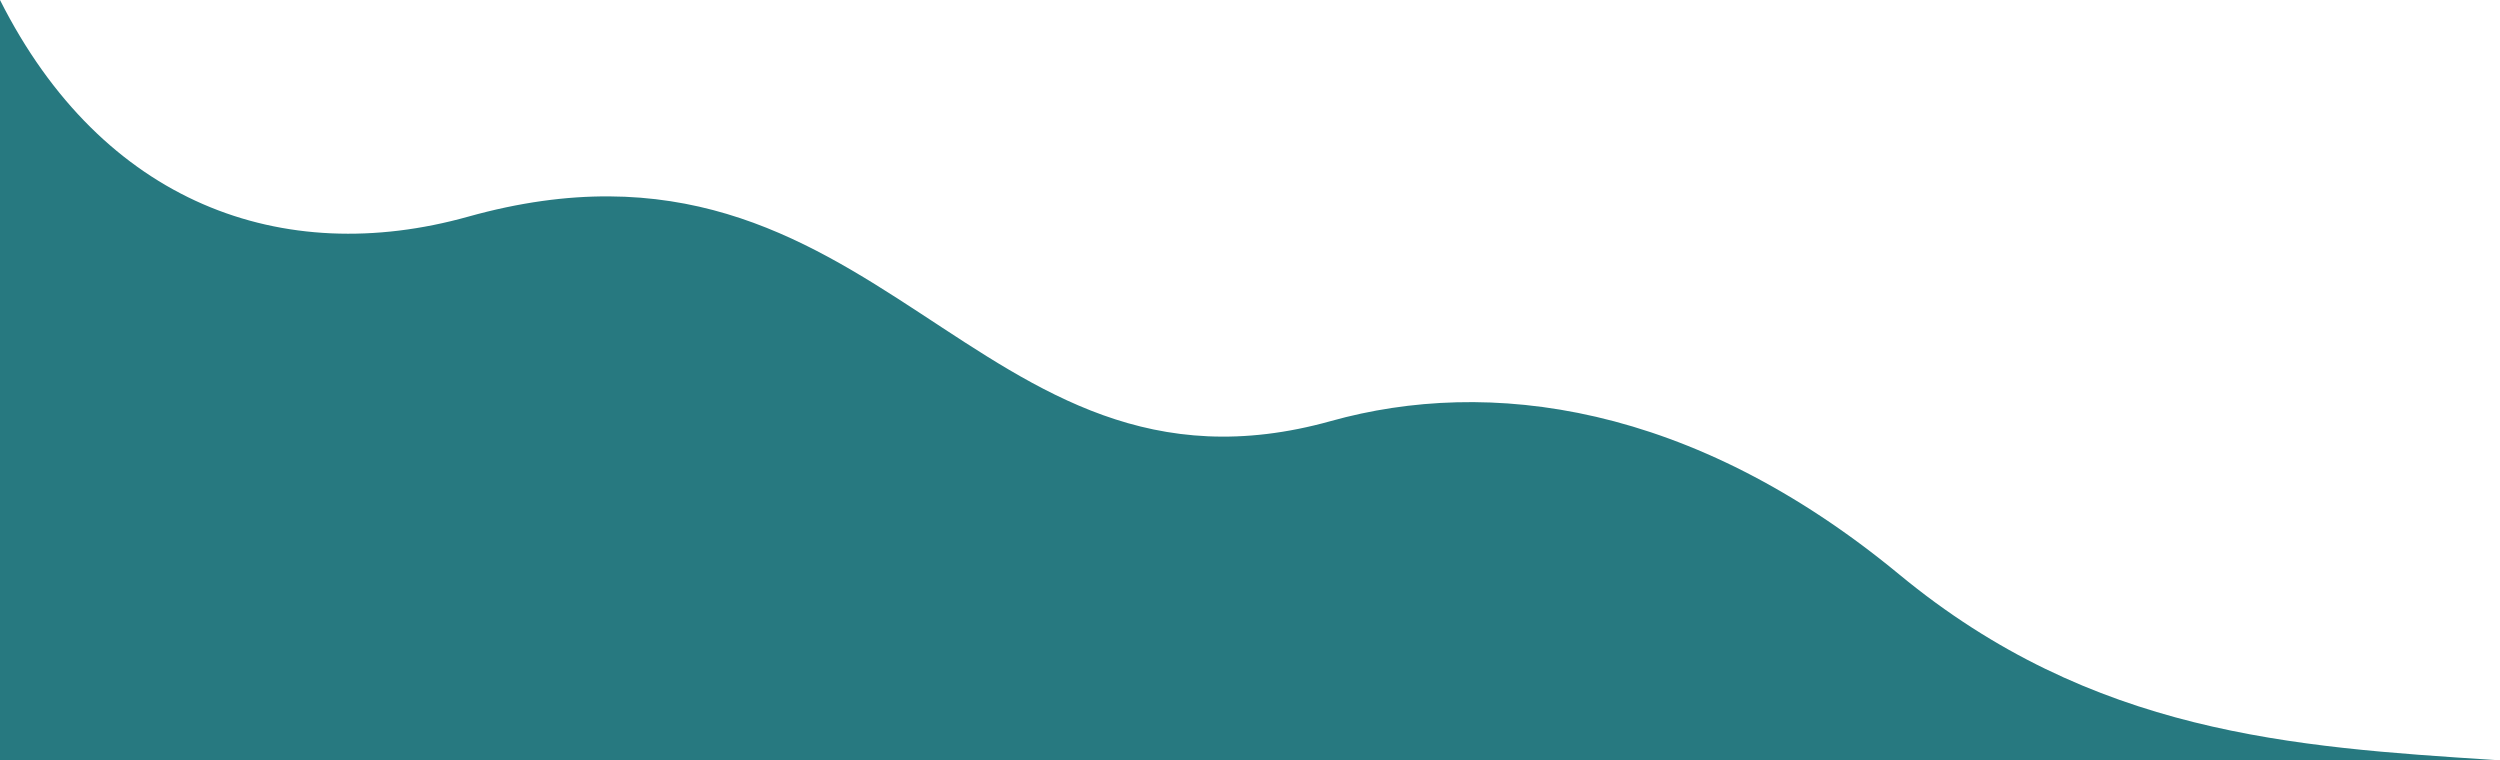 <?xml version="1.0" encoding="UTF-8"?> <svg xmlns="http://www.w3.org/2000/svg" width="1621" height="493" viewBox="0 0 1621 493" fill="none"> <path d="M0 493V0C66.5 132 183.286 174.126 303.5 140.5C571.5 65.535 630.5 338 863 273C964.94 244.501 1096.5 261 1231.5 372.5C1356.74 475.936 1487.01 484.348 1617.26 492.759L1621 493H900.5H0Z" fill="#277980"></path> </svg> 